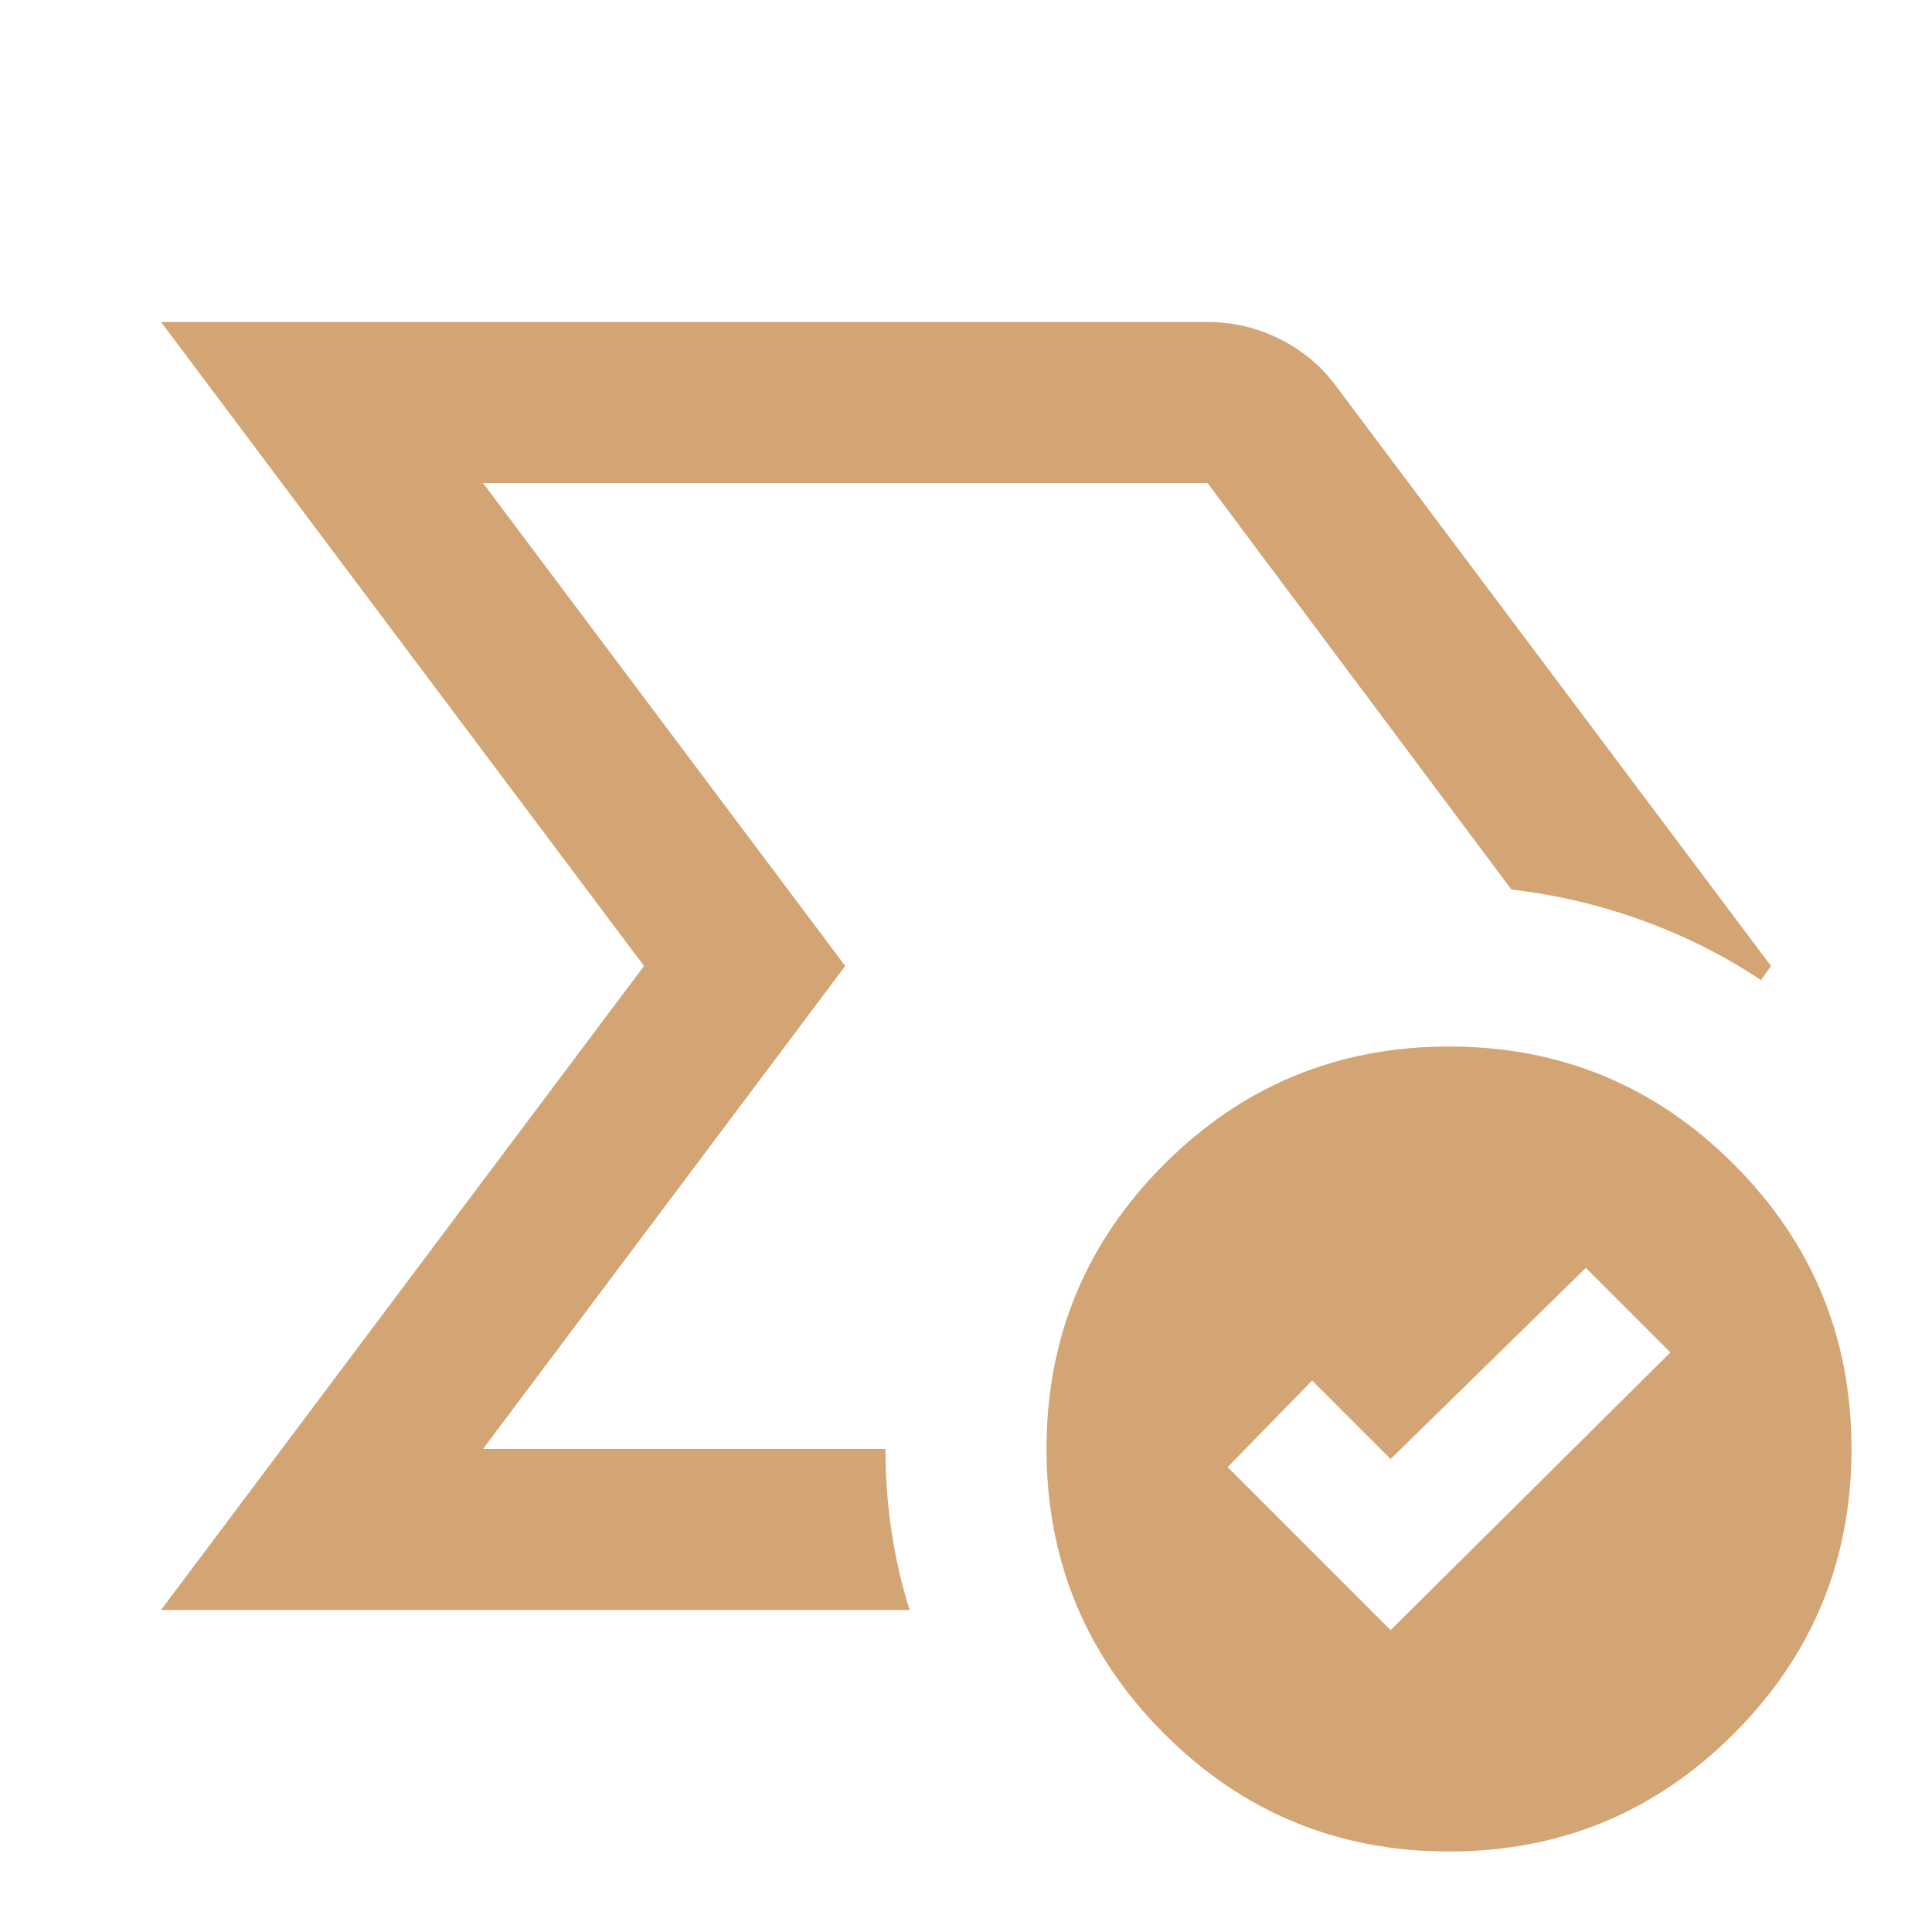 <svg xmlns="http://www.w3.org/2000/svg" height="24px" viewBox="0 -960 960 960" width="24px" fill="#d4a574"><path d="M496-480ZM80-160l240-320L80-800h520q19 0 36 8.5t28 23.5l216 288-5 7q-27-18-58.5-29.5T751-518L600-720H240l180 240-180 240h200q0 21 3 41t9 39H80Zm611 10 139-138-42-42-97 95-39-39-42 43 81 81Zm29 110q-83 0-141.5-58.5T520-240q0-83 58.5-141.5T720-440q83 0 141.5 58.5T920-240q0 83-58.5 141.5T720-40Z"/></svg>